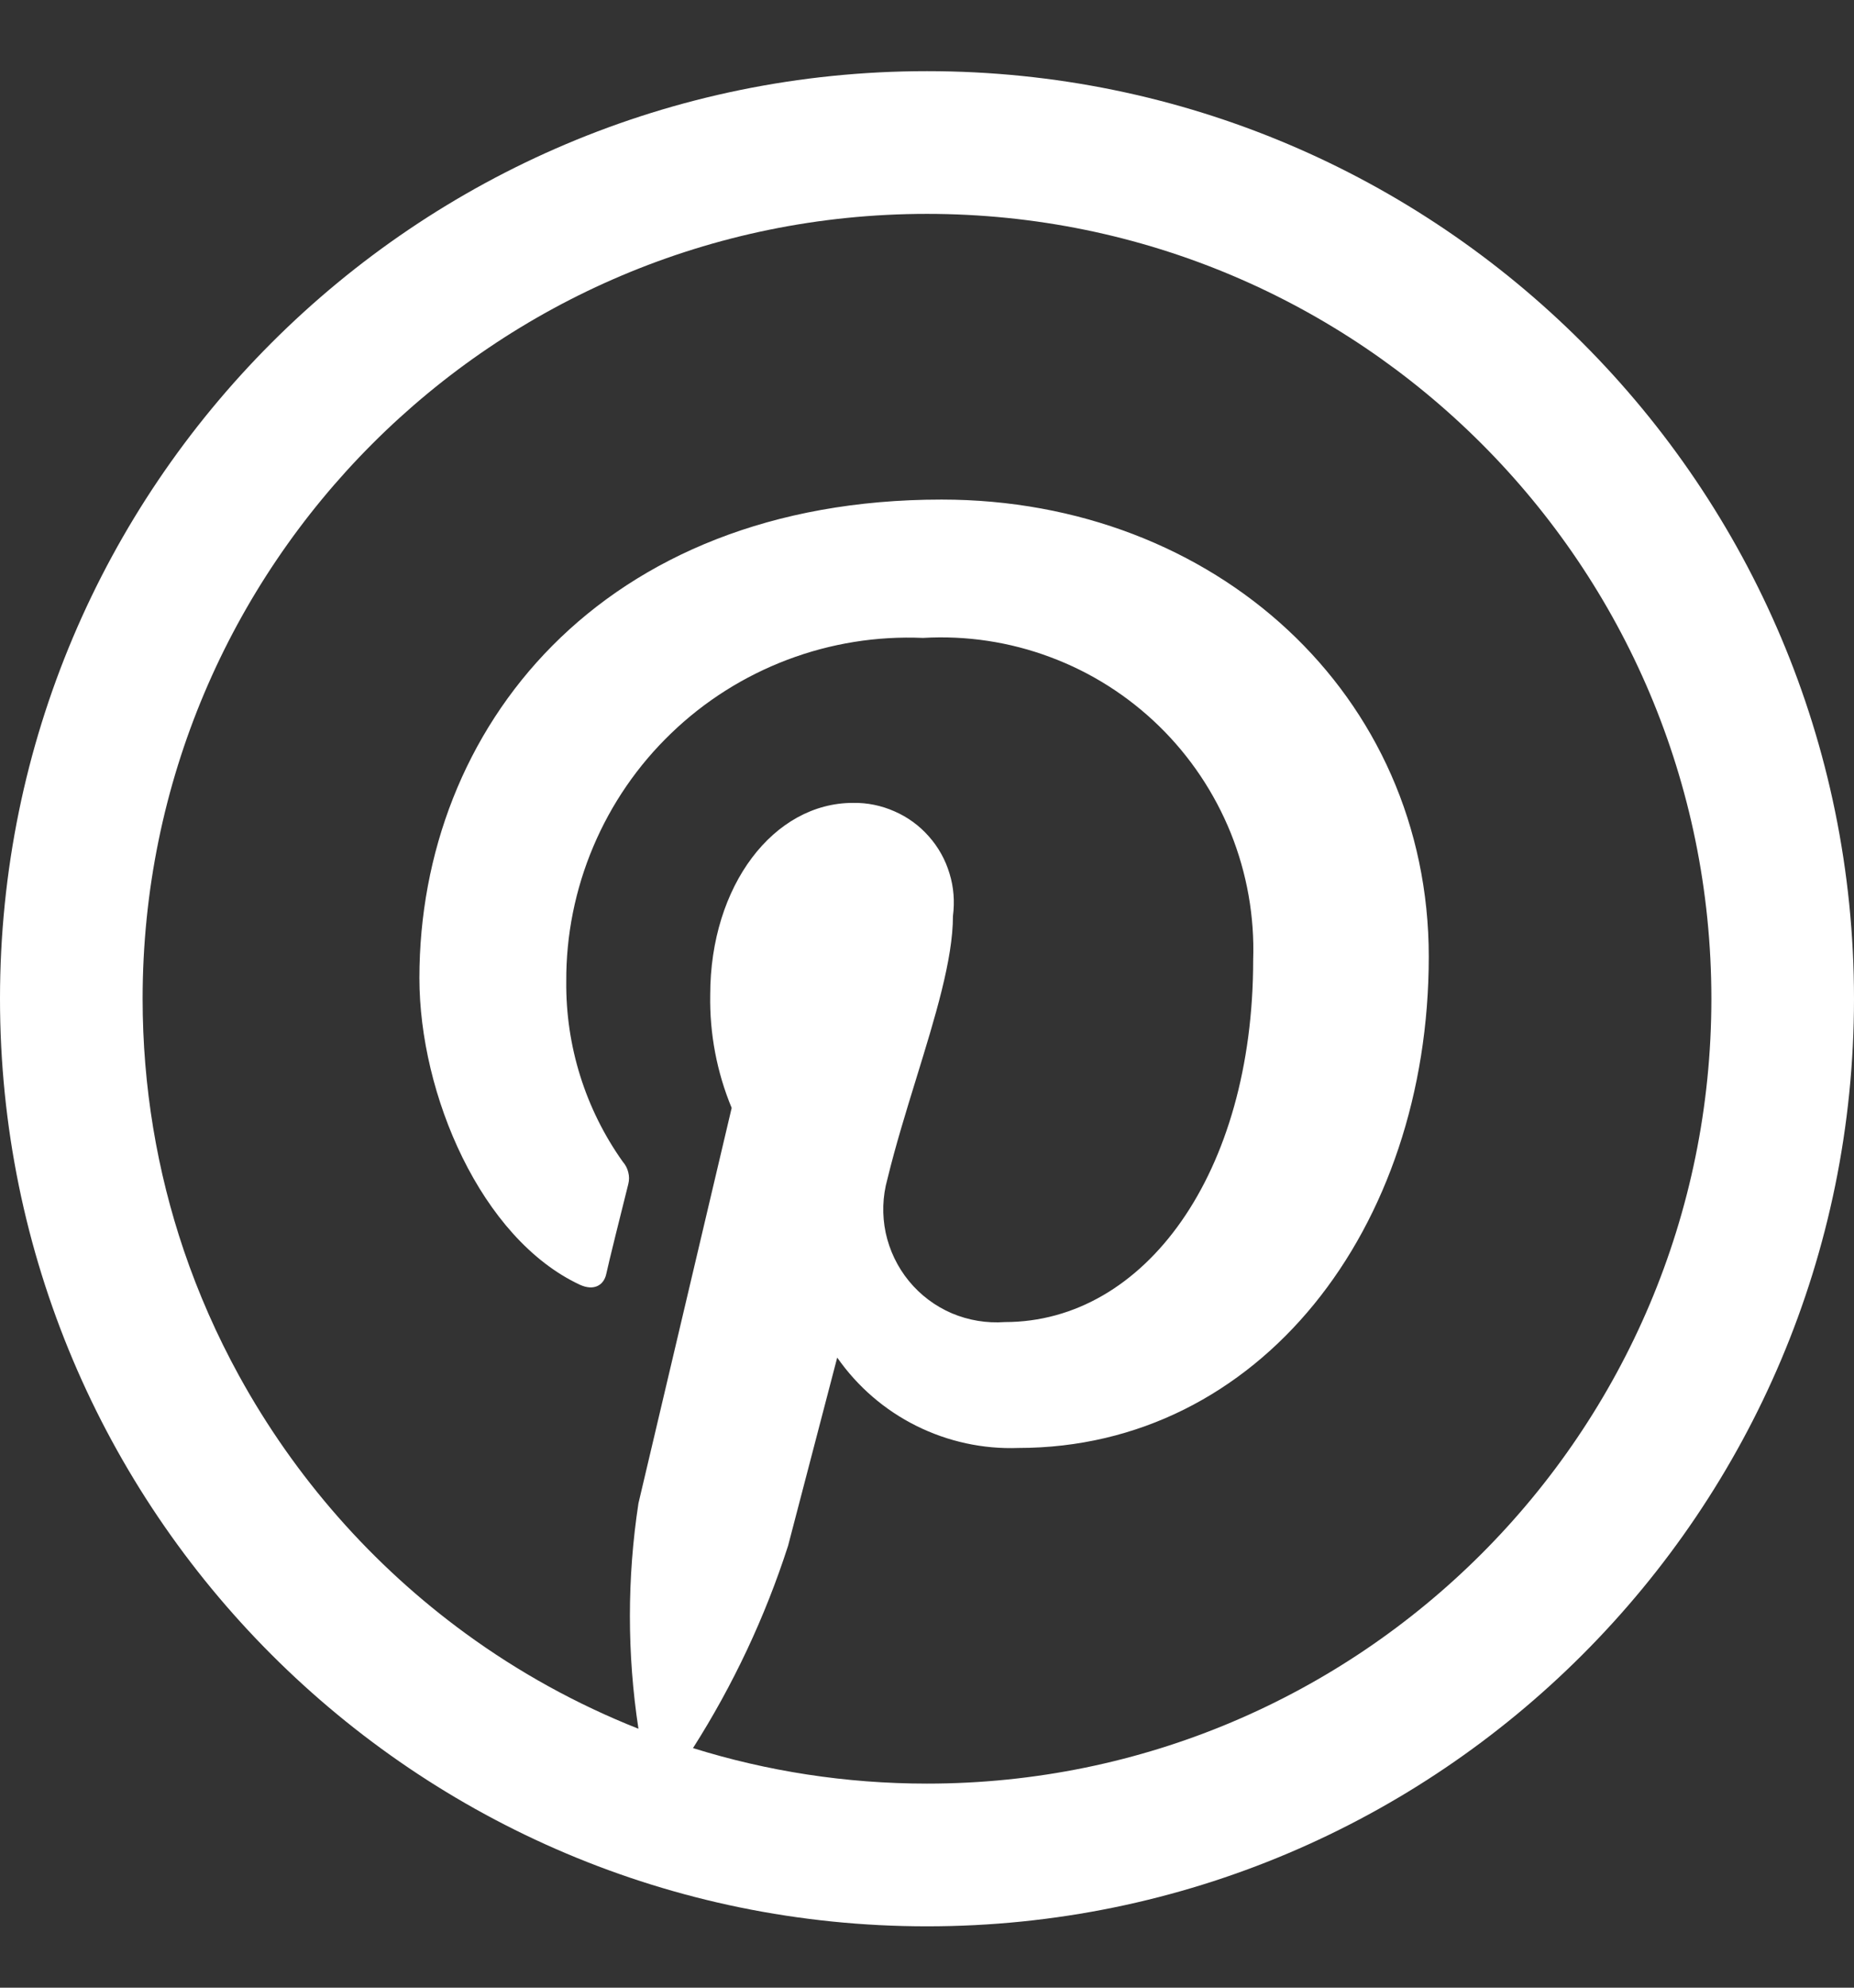 <svg width="14" height="15" viewBox="0 0 14 15" fill="none" xmlns="http://www.w3.org/2000/svg">
<rect x="0" y="0" width="14" height="15" fill="#333333" stroke="none"/>
<path fill-rule="evenodd" clip-rule="evenodd" d="M7 0.537C3.134 0.537 0 3.671 0 7.537C0 11.403 3.134 14.537 7 14.537C10.866 14.537 14 11.403 14 7.537C14 3.671 10.866 0.537 7 0.537ZM1.077 7.537C1.077 4.266 3.729 1.614 7 1.614C10.271 1.614 12.923 4.266 12.923 7.537C12.923 10.808 10.271 13.46 7 13.46C6.385 13.46 5.791 13.366 5.233 13.192C5.536 12.716 5.778 12.202 5.951 11.665L6.322 10.245C6.475 10.464 6.68 10.641 6.919 10.76C7.158 10.879 7.423 10.937 7.69 10.927C9.51 10.927 10.789 9.273 10.789 7.219C10.789 5.245 9.178 3.77 7.11 3.77C4.536 3.77 3.167 5.501 3.167 7.381C3.167 8.259 3.632 9.346 4.378 9.695C4.489 9.746 4.561 9.695 4.578 9.614C4.595 9.533 4.697 9.124 4.744 8.937C4.752 8.907 4.752 8.876 4.744 8.846C4.737 8.816 4.722 8.789 4.702 8.766C4.42 8.369 4.271 7.893 4.276 7.406C4.274 7.057 4.344 6.71 4.48 6.389C4.616 6.067 4.816 5.776 5.068 5.534C5.32 5.291 5.618 5.103 5.945 4.979C6.272 4.855 6.621 4.799 6.97 4.814C7.297 4.795 7.624 4.844 7.931 4.959C8.238 5.073 8.518 5.251 8.752 5.479C8.987 5.708 9.171 5.983 9.294 6.287C9.416 6.591 9.474 6.917 9.463 7.244C9.463 8.855 8.645 9.977 7.588 9.977C7.451 9.987 7.314 9.964 7.188 9.911C7.062 9.857 6.951 9.774 6.864 9.668C6.777 9.562 6.717 9.437 6.688 9.303C6.66 9.169 6.664 9.03 6.701 8.898C6.762 8.647 6.842 8.388 6.92 8.135C7.061 7.677 7.196 7.241 7.196 6.912C7.21 6.804 7.202 6.695 7.17 6.592C7.139 6.488 7.086 6.393 7.014 6.312C6.943 6.231 6.854 6.166 6.755 6.123C6.656 6.079 6.549 6.057 6.441 6.059C5.844 6.059 5.363 6.681 5.363 7.508C5.358 7.801 5.413 8.091 5.525 8.361L4.821 11.345C4.735 11.909 4.735 12.482 4.821 13.046C4.354 12.861 3.916 12.619 3.516 12.327C2.814 11.815 2.228 11.152 1.804 10.38C1.637 10.076 1.498 9.76 1.388 9.436C1.186 8.84 1.077 8.201 1.077 7.537Z" fill="white"/>
</svg>
